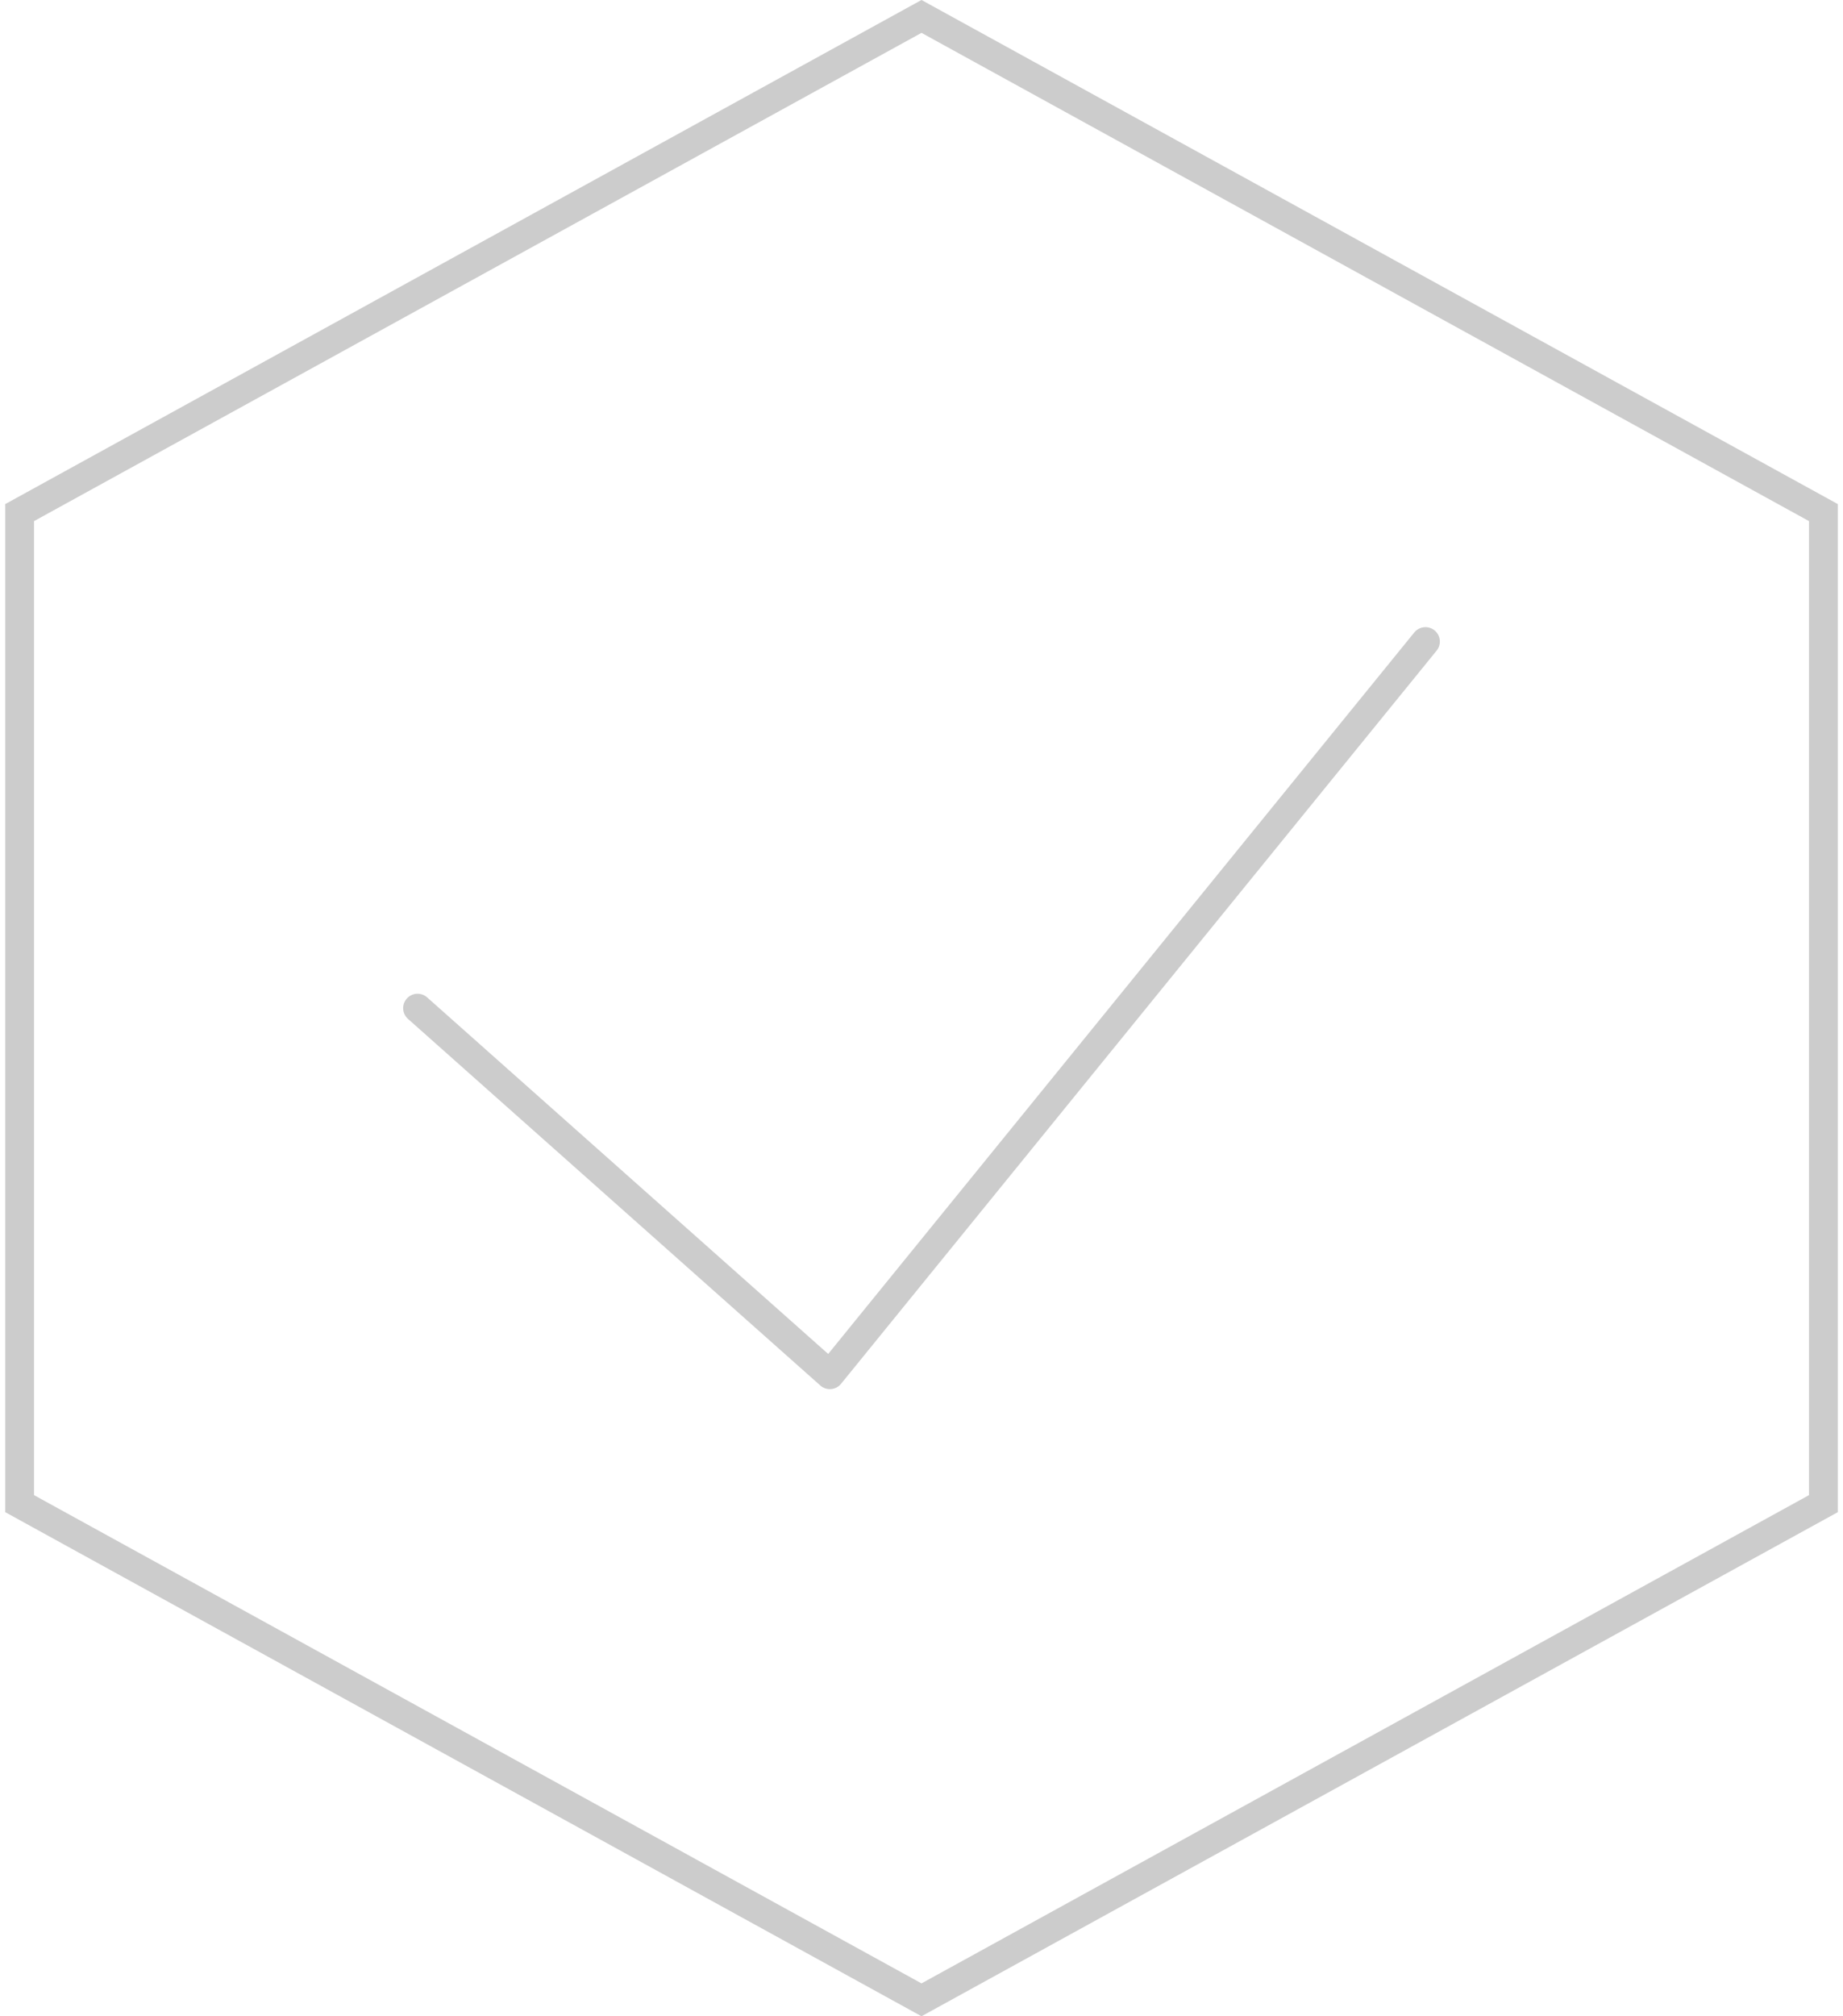 <svg width="64" height="70" viewBox="0 0 64 70" fill="none" xmlns="http://www.w3.org/2000/svg">
<path opacity="0.2" d="M63.319 17.796V52.203L32 69.429L0.682 52.203V17.796L32 0.57L63.319 17.796Z" stroke="black"/>
<path opacity="0.2" d="M14.5 35L28.818 47.727L49.5 22.273" stroke="black" stroke-miterlimit="10" stroke-linecap="round" stroke-linejoin="round"/>
</svg>
